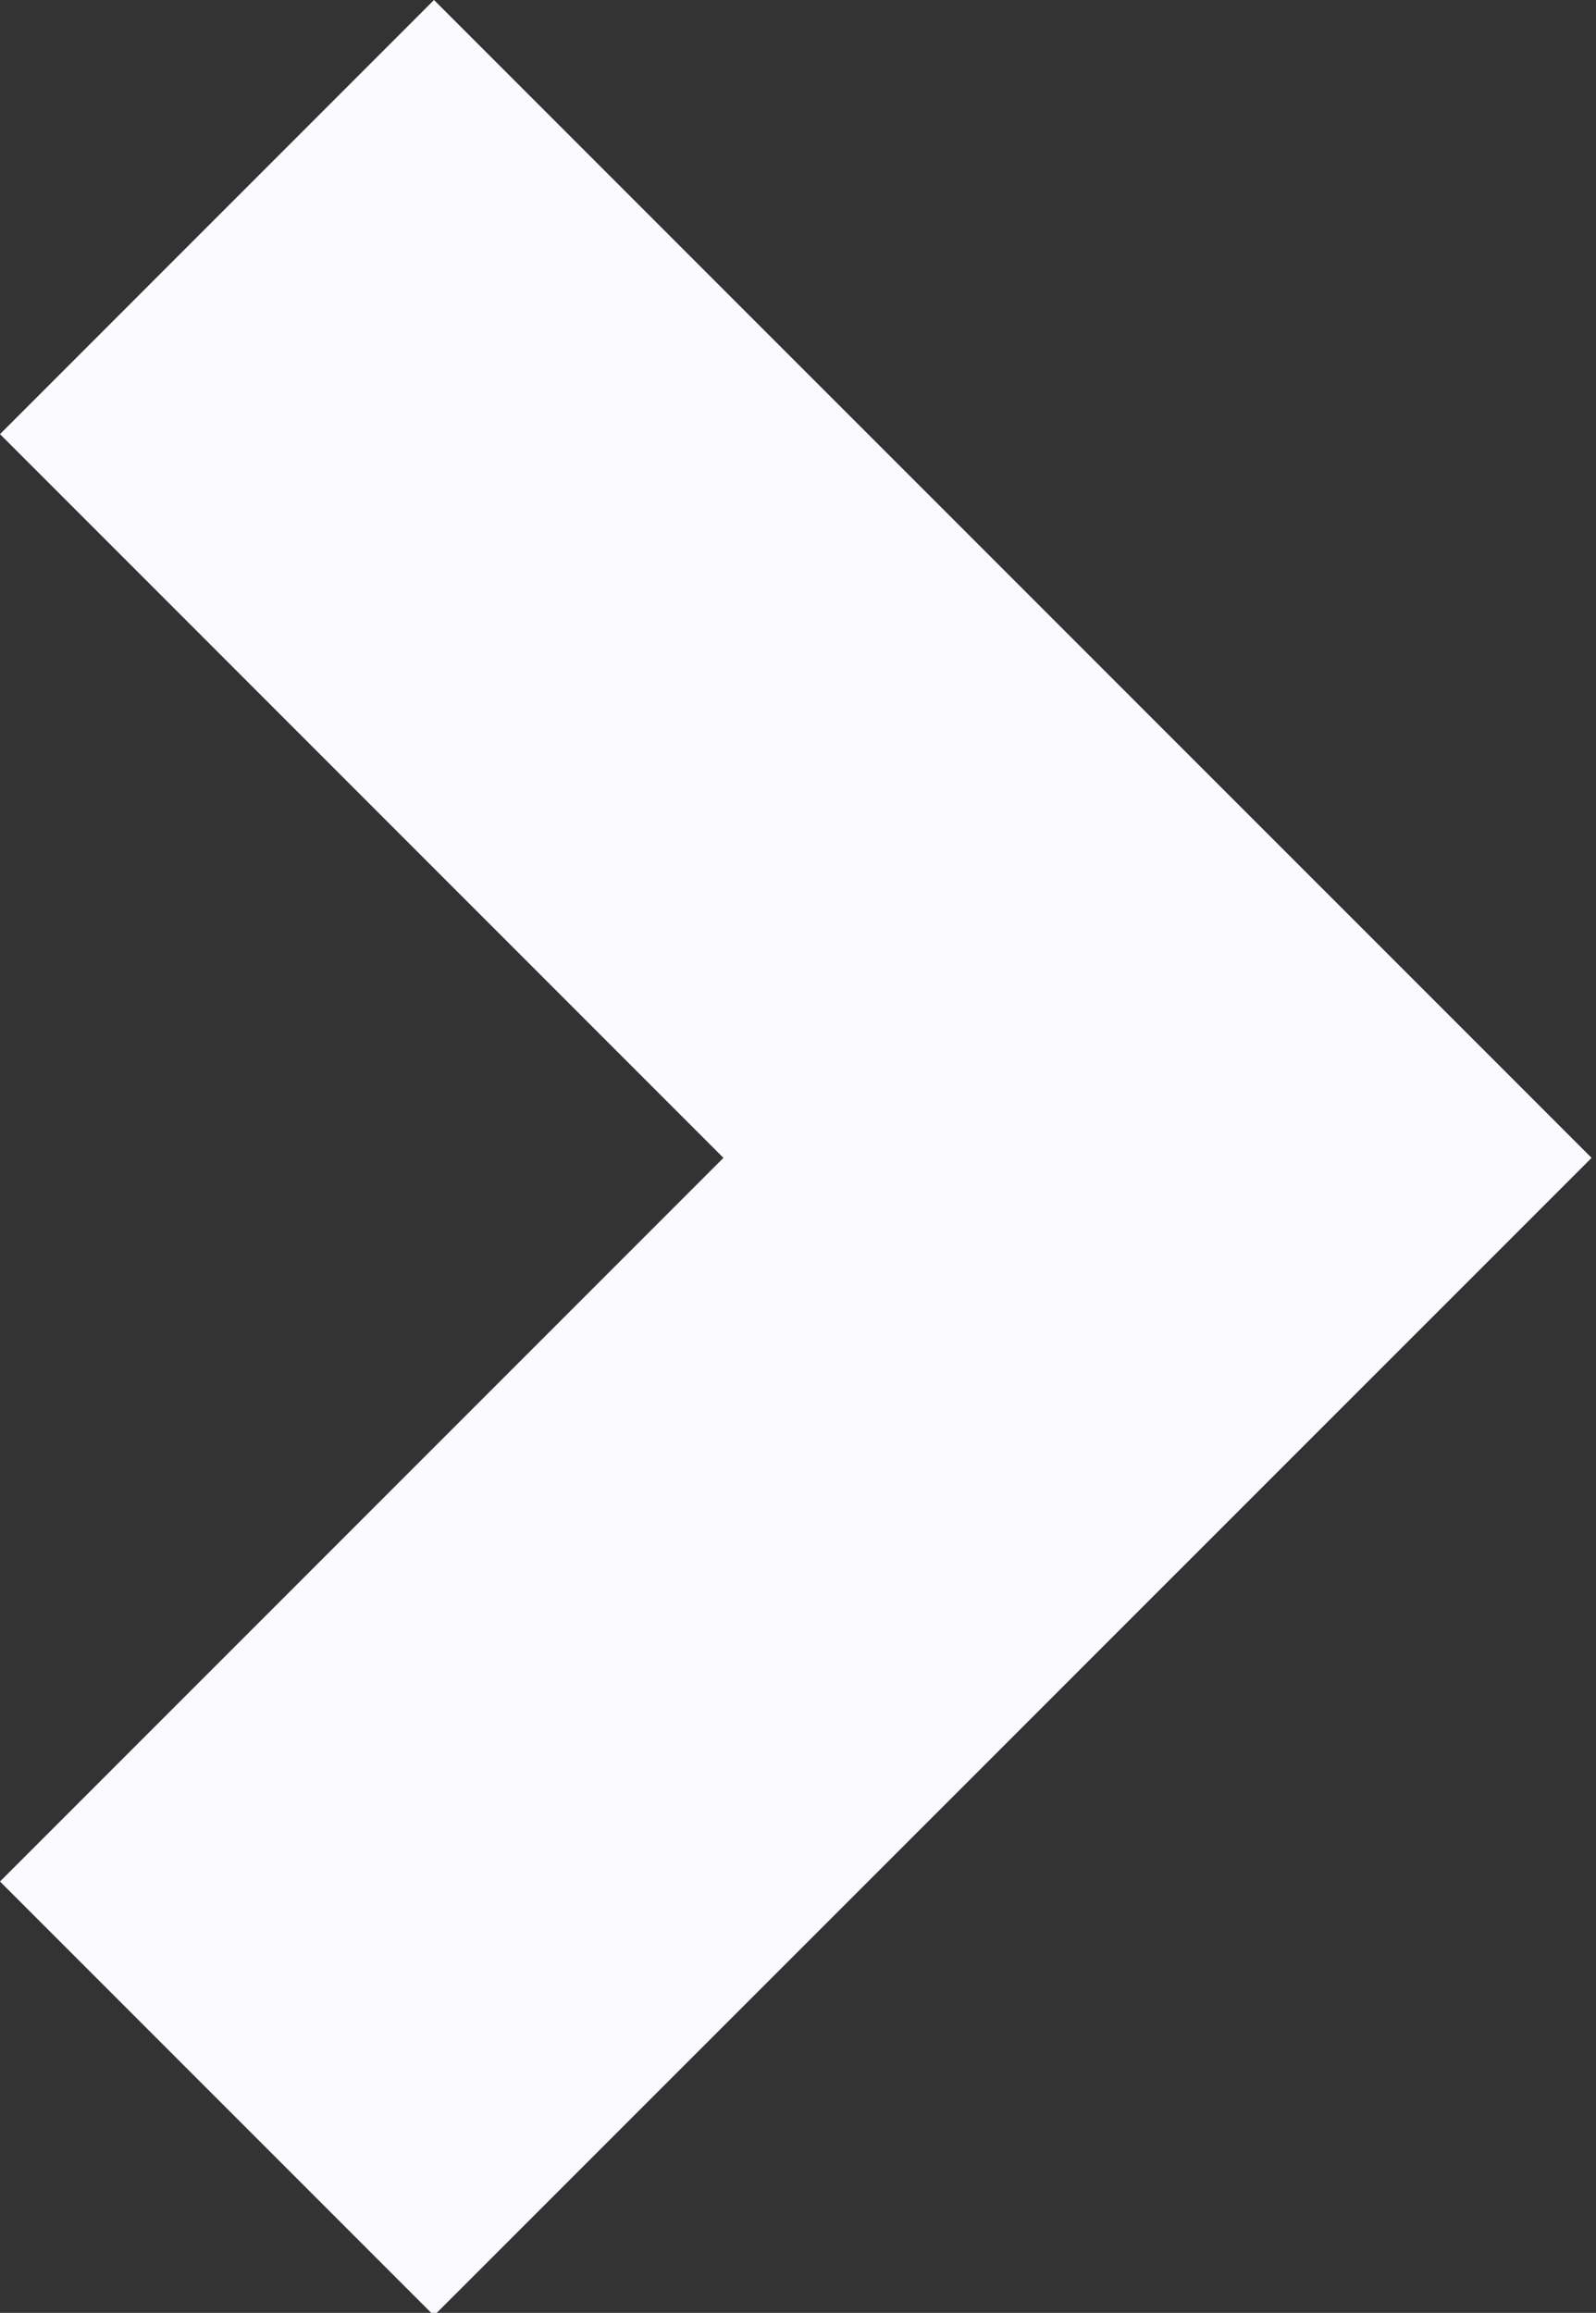 <?xml version="1.0" encoding="UTF-8" standalone="no"?><svg xmlns="http://www.w3.org/2000/svg" xmlns:xlink="http://www.w3.org/1999/xlink" fill="#fafaff" height="22.6" preserveAspectRatio="xMidYMid meet" version="1" viewBox="0.0 0.0 15.6 22.6" width="15.6" zoomAndPan="magnify"><rect x="0.0" y="0.0" width="15.6" height="22.6" fill="#333333" stroke="none"/><g id="change1_1"><path d="M4.242 0L15.557 11.314 4.242 22.627 0 18.385 7.071 11.314 0 4.242z" fill="inherit"/></g></svg>